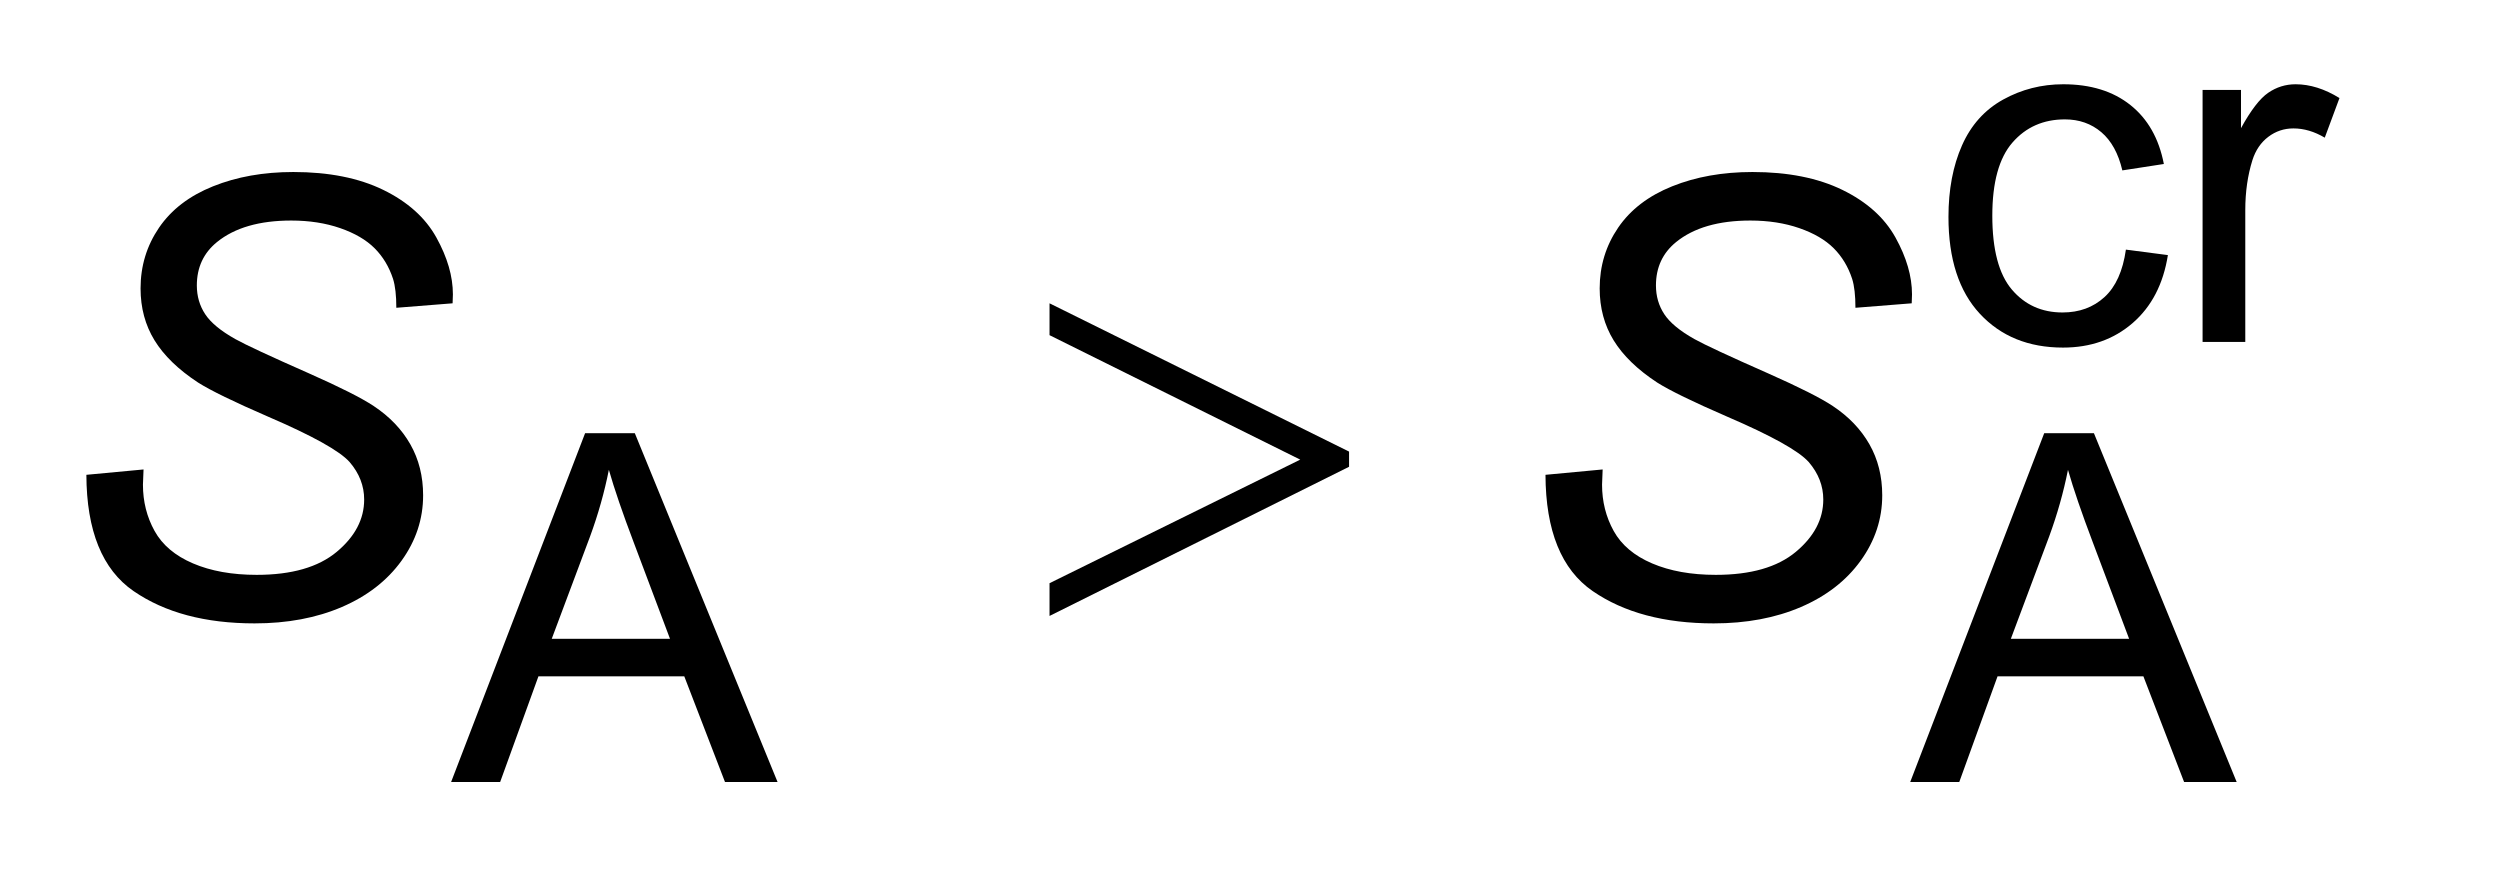 <?xml version="1.0" encoding="UTF-8"?>
<!DOCTYPE svg PUBLIC '-//W3C//DTD SVG 1.0//EN'
          'http://www.w3.org/TR/2001/REC-SVG-20010904/DTD/svg10.dtd'>
<svg stroke-dasharray="none" shape-rendering="auto" xmlns="http://www.w3.org/2000/svg" font-family="'Dialog'" text-rendering="auto" width="45" fill-opacity="1" color-interpolation="auto" color-rendering="auto" preserveAspectRatio="xMidYMid meet" font-size="12px" viewBox="0 0 45 16" fill="black" xmlns:xlink="http://www.w3.org/1999/xlink" stroke="black" image-rendering="auto" stroke-miterlimit="10" stroke-linecap="square" stroke-linejoin="miter" font-style="normal" stroke-width="1" height="16" stroke-dashoffset="0" font-weight="normal" stroke-opacity="1"
><!--Generated by the Batik Graphics2D SVG Generator--><defs id="genericDefs"
  /><g
  ><defs id="defs1"
    ><clipPath clipPathUnits="userSpaceOnUse" id="clipPath1"
      ><path d="M1.058 2.915 L29.047 2.915 L29.047 12.925 L1.058 12.925 L1.058 2.915 Z"
      /></clipPath
      ><clipPath clipPathUnits="userSpaceOnUse" id="clipPath2"
      ><path d="M33.801 93.129 L33.801 412.949 L928.011 412.949 L928.011 93.129 Z"
      /></clipPath
    ></defs
    ><g transform="scale(1.576,1.576) translate(-1.058,-2.915) matrix(0.031,0,0,0.031,0,0)"
    ><path d="M817.375 186 L832.844 188.016 Q830.312 204 819.867 213.047 Q809.422 222.094 794.203 222.094 Q775.156 222.094 763.578 209.641 Q752 197.188 752 173.938 Q752 158.906 756.977 147.633 Q761.953 136.359 772.141 130.719 Q782.328 125.078 794.297 125.078 Q809.422 125.078 819.031 132.727 Q828.641 140.375 831.359 154.453 L816.062 156.812 Q813.875 147.453 808.32 142.734 Q802.766 138.016 794.906 138.016 Q783.016 138.016 775.586 146.539 Q768.156 155.062 768.156 173.5 Q768.156 192.203 775.328 200.68 Q782.5 209.156 794.031 209.156 Q803.297 209.156 809.5 203.477 Q815.703 197.797 817.375 186 ZM845.625 220 L845.625 127.172 L859.781 127.172 L859.781 141.25 Q865.203 131.375 869.789 128.227 Q874.375 125.078 879.891 125.078 Q887.844 125.078 896.062 130.156 L890.641 144.75 Q884.875 141.344 879.094 141.344 Q873.938 141.344 869.836 144.445 Q865.734 147.547 863.984 153.047 Q861.359 161.438 861.359 171.406 L861.359 220 L845.625 220 Z" stroke="none" clip-path="url(#clipPath2)"
    /></g
    ><g transform="matrix(0.049,0,0,0.049,-1.667,-4.593)"
    ><path d="M199.734 381 L248.953 252.875 L267.219 252.875 L319.656 381 L300.344 381 L285.391 342.188 L231.812 342.188 L217.75 381 L199.734 381 ZM236.703 328.391 L280.141 328.391 L266.781 292.891 Q260.656 276.734 257.688 266.328 Q255.234 278.656 250.781 290.797 L236.703 328.391 ZM735.734 381 L784.953 252.875 L803.219 252.875 L855.656 381 L836.344 381 L821.391 342.188 L767.812 342.188 L753.75 381 L735.734 381 ZM772.703 328.391 L816.141 328.391 L802.781 292.891 Q796.656 276.734 793.688 266.328 Q791.234 278.656 786.781 290.797 L772.703 328.391 Z" stroke="none" clip-path="url(#clipPath2)"
    /></g
    ><g transform="matrix(0.049,0,0,0.049,-1.667,-4.593)"
    ><path d="M65.75 268.156 L86.75 266.188 L86.531 271.766 Q86.531 281.062 90.797 288.773 Q95.062 296.484 104.906 300.695 Q114.75 304.906 128.312 304.906 Q147.562 304.906 157.68 296.484 Q167.797 288.062 167.797 277.234 Q167.797 269.688 162.438 263.453 Q156.969 257.328 132.578 246.828 Q113.656 238.625 106.766 234.25 Q95.938 227.141 90.797 218.773 Q85.656 210.406 85.656 199.688 Q85.656 187.328 92.438 177.375 Q99.219 167.422 112.289 162.172 Q125.359 156.922 141.766 156.922 Q161.344 156.922 174.797 163.484 Q188.25 170.047 194.32 180.984 Q200.391 191.922 200.391 201.875 Q200.391 202.859 200.281 205.156 L179.609 206.797 Q179.609 200.016 178.406 196.188 Q176.219 189.516 171.625 184.922 Q167.031 180.328 158.992 177.539 Q150.953 174.75 141 174.75 Q123.5 174.75 113.766 182.625 Q106.328 188.641 106.328 198.594 Q106.328 204.5 109.391 209.148 Q112.453 213.797 120.438 218.281 Q126.125 221.453 147.453 230.859 Q164.734 238.516 171.297 242.891 Q180.047 248.688 184.75 256.945 Q189.453 265.203 189.453 275.703 Q189.453 288.719 181.523 299.711 Q173.594 310.703 159.594 316.719 Q145.594 322.734 127.547 322.734 Q100.312 322.734 83.086 310.867 Q65.859 299 65.75 268.156 ZM601.75 268.156 L622.75 266.188 L622.531 271.766 Q622.531 281.062 626.797 288.773 Q631.062 296.484 640.906 300.695 Q650.75 304.906 664.312 304.906 Q683.562 304.906 693.68 296.484 Q703.797 288.062 703.797 277.234 Q703.797 269.688 698.438 263.453 Q692.969 257.328 668.578 246.828 Q649.656 238.625 642.766 234.25 Q631.938 227.141 626.797 218.773 Q621.656 210.406 621.656 199.688 Q621.656 187.328 628.438 177.375 Q635.219 167.422 648.289 162.172 Q661.359 156.922 677.766 156.922 Q697.344 156.922 710.797 163.484 Q724.25 170.047 730.32 180.984 Q736.391 191.922 736.391 201.875 Q736.391 202.859 736.281 205.156 L715.609 206.797 Q715.609 200.016 714.406 196.188 Q712.219 189.516 707.625 184.922 Q703.031 180.328 694.992 177.539 Q686.953 174.75 677 174.75 Q659.5 174.75 649.766 182.625 Q642.328 188.641 642.328 198.594 Q642.328 204.5 645.391 209.148 Q648.453 213.797 656.438 218.281 Q662.125 221.453 683.453 230.859 Q700.734 238.516 707.297 242.891 Q716.047 248.688 720.75 256.945 Q725.453 265.203 725.453 275.703 Q725.453 288.719 717.523 299.711 Q709.594 310.703 695.594 316.719 Q681.594 322.734 663.547 322.734 Q636.312 322.734 619.086 310.867 Q601.859 299 601.75 268.156 Z" stroke="none" clip-path="url(#clipPath2)"
    /></g
    ><g transform="matrix(0.049,0,0,0.049,-1.667,-4.593)"
    ><path d="M419.562 320 L419.562 307.969 L511.656 262.578 L419.562 216.859 L419.562 205.156 L529.594 259.625 L529.594 265.203 L419.562 320 Z" stroke="none" clip-path="url(#clipPath2)"
    /></g
  ></g
></svg
>
